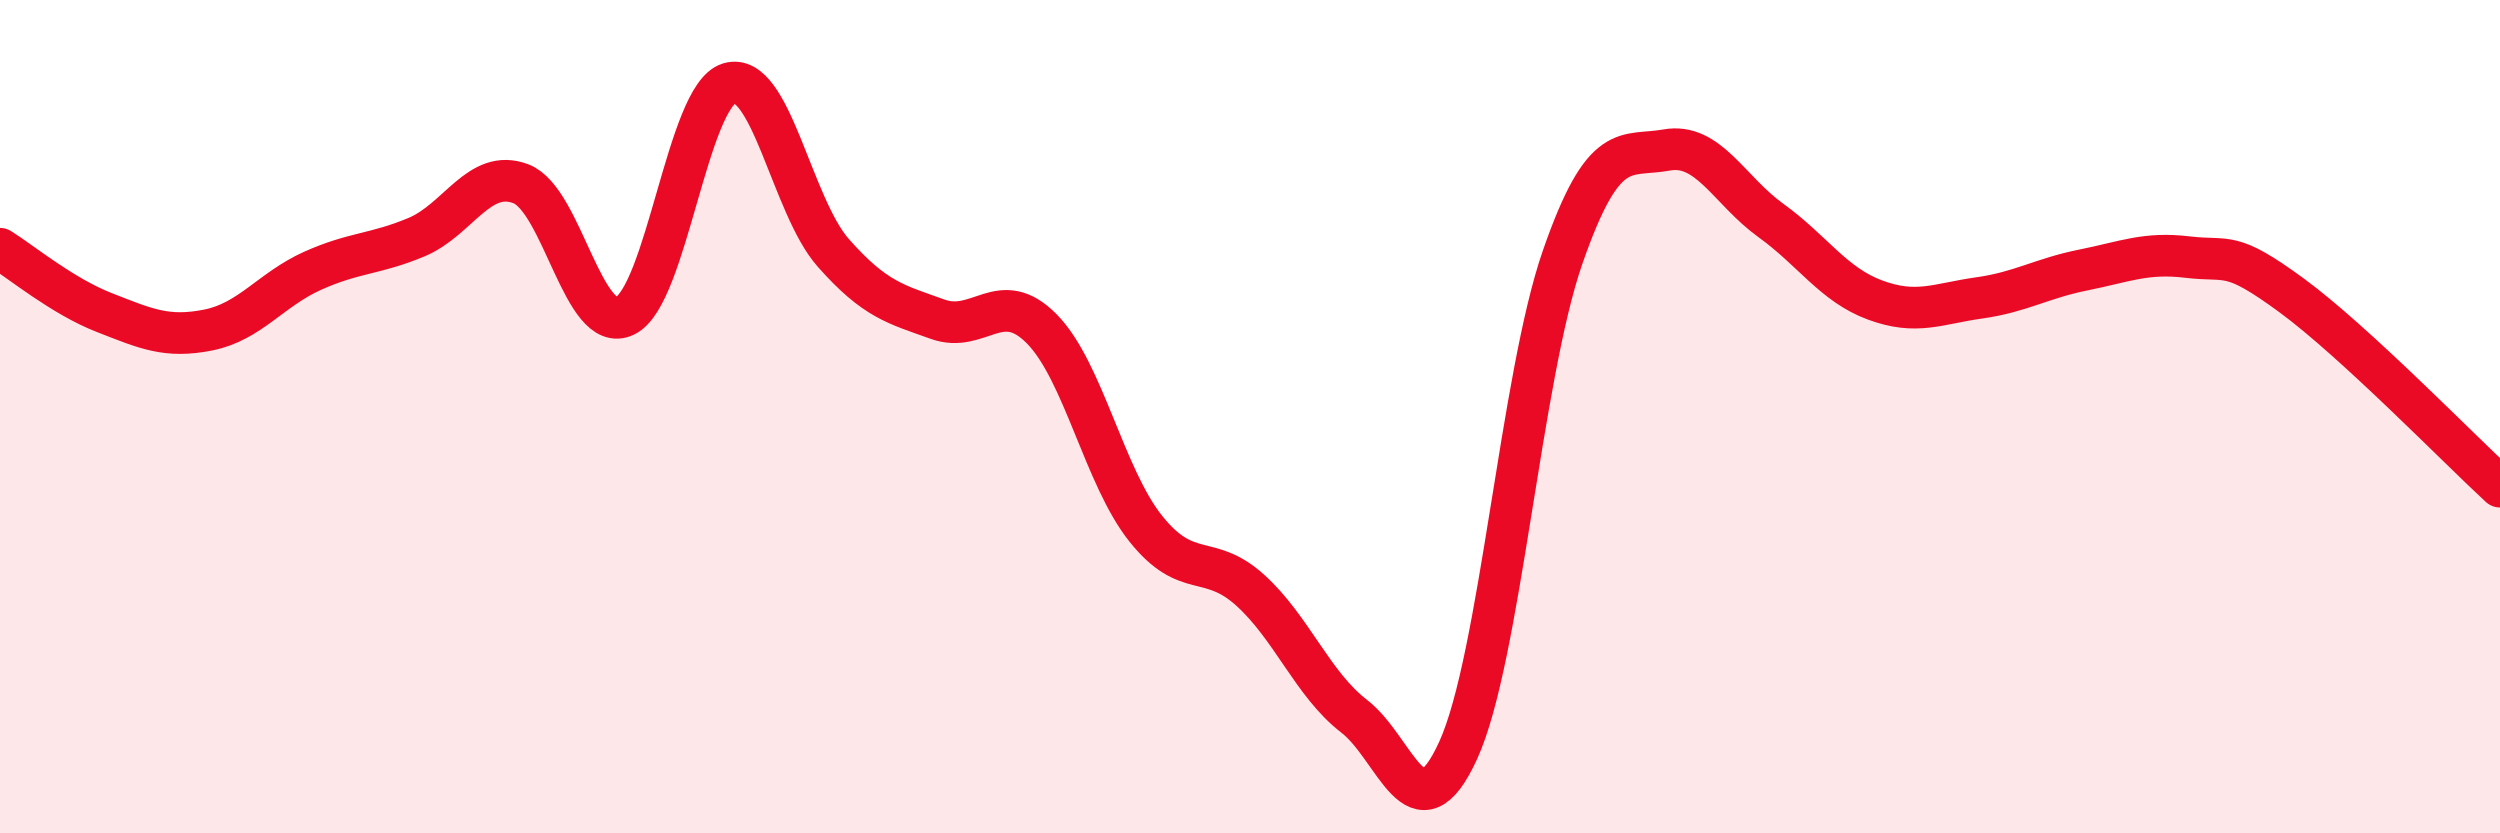 
    <svg width="60" height="20" viewBox="0 0 60 20" xmlns="http://www.w3.org/2000/svg">
      <path
        d="M 0,5.97 C 0.5,6.28 1.5,7.11 2.5,7.5 C 3.5,7.89 4,8.12 5,7.92 C 6,7.72 6.5,6.95 7.5,6.5 C 8.5,6.05 9,6.11 10,5.69 C 11,5.27 11.5,4.03 12.5,4.41 C 13.5,4.79 14,8.06 15,7.58 C 16,7.1 16.5,2.3 17.5,2 C 18.5,1.7 19,4.94 20,6.07 C 21,7.2 21.5,7.3 22.5,7.66 C 23.5,8.02 24,6.88 25,7.89 C 26,8.9 26.5,11.44 27.5,12.69 C 28.5,13.94 29,13.26 30,14.16 C 31,15.06 31.5,16.42 32.5,17.19 C 33.5,17.96 34,20.2 35,18 C 36,15.8 36.5,9.06 37.5,6.18 C 38.5,3.3 39,3.78 40,3.6 C 41,3.42 41.5,4.57 42.5,5.29 C 43.5,6.01 44,6.83 45,7.2 C 46,7.57 46.5,7.29 47.5,7.15 C 48.5,7.01 49,6.68 50,6.48 C 51,6.28 51.5,6.05 52.5,6.17 C 53.5,6.29 53.5,5.99 55,7.09 C 56.5,8.19 59,10.76 60,11.68L60 20L0 20Z"
        fill="#EB0A25"
        opacity="0.1"
        stroke-linecap="round"
        stroke-linejoin="round"
      />
      <path
        d="M 0,5.97 C 0.5,6.28 1.5,7.11 2.5,7.5 C 3.5,7.89 4,8.12 5,7.92 C 6,7.72 6.5,6.95 7.5,6.5 C 8.5,6.05 9,6.11 10,5.69 C 11,5.27 11.5,4.03 12.5,4.41 C 13.5,4.79 14,8.06 15,7.58 C 16,7.1 16.5,2.3 17.5,2 C 18.5,1.7 19,4.94 20,6.07 C 21,7.2 21.5,7.3 22.5,7.66 C 23.5,8.02 24,6.88 25,7.89 C 26,8.9 26.5,11.44 27.5,12.69 C 28.5,13.94 29,13.26 30,14.16 C 31,15.06 31.5,16.42 32.5,17.19 C 33.5,17.96 34,20.2 35,18 C 36,15.8 36.5,9.06 37.5,6.18 C 38.5,3.3 39,3.78 40,3.6 C 41,3.42 41.5,4.57 42.5,5.29 C 43.5,6.01 44,6.83 45,7.2 C 46,7.57 46.5,7.29 47.5,7.15 C 48.5,7.01 49,6.68 50,6.48 C 51,6.28 51.5,6.05 52.5,6.17 C 53.5,6.29 53.5,5.99 55,7.09 C 56.5,8.19 59,10.76 60,11.68"
        stroke="#EB0A25"
        stroke-width="1"
        fill="none"
        stroke-linecap="round"
        stroke-linejoin="round"
      />
    </svg>
  